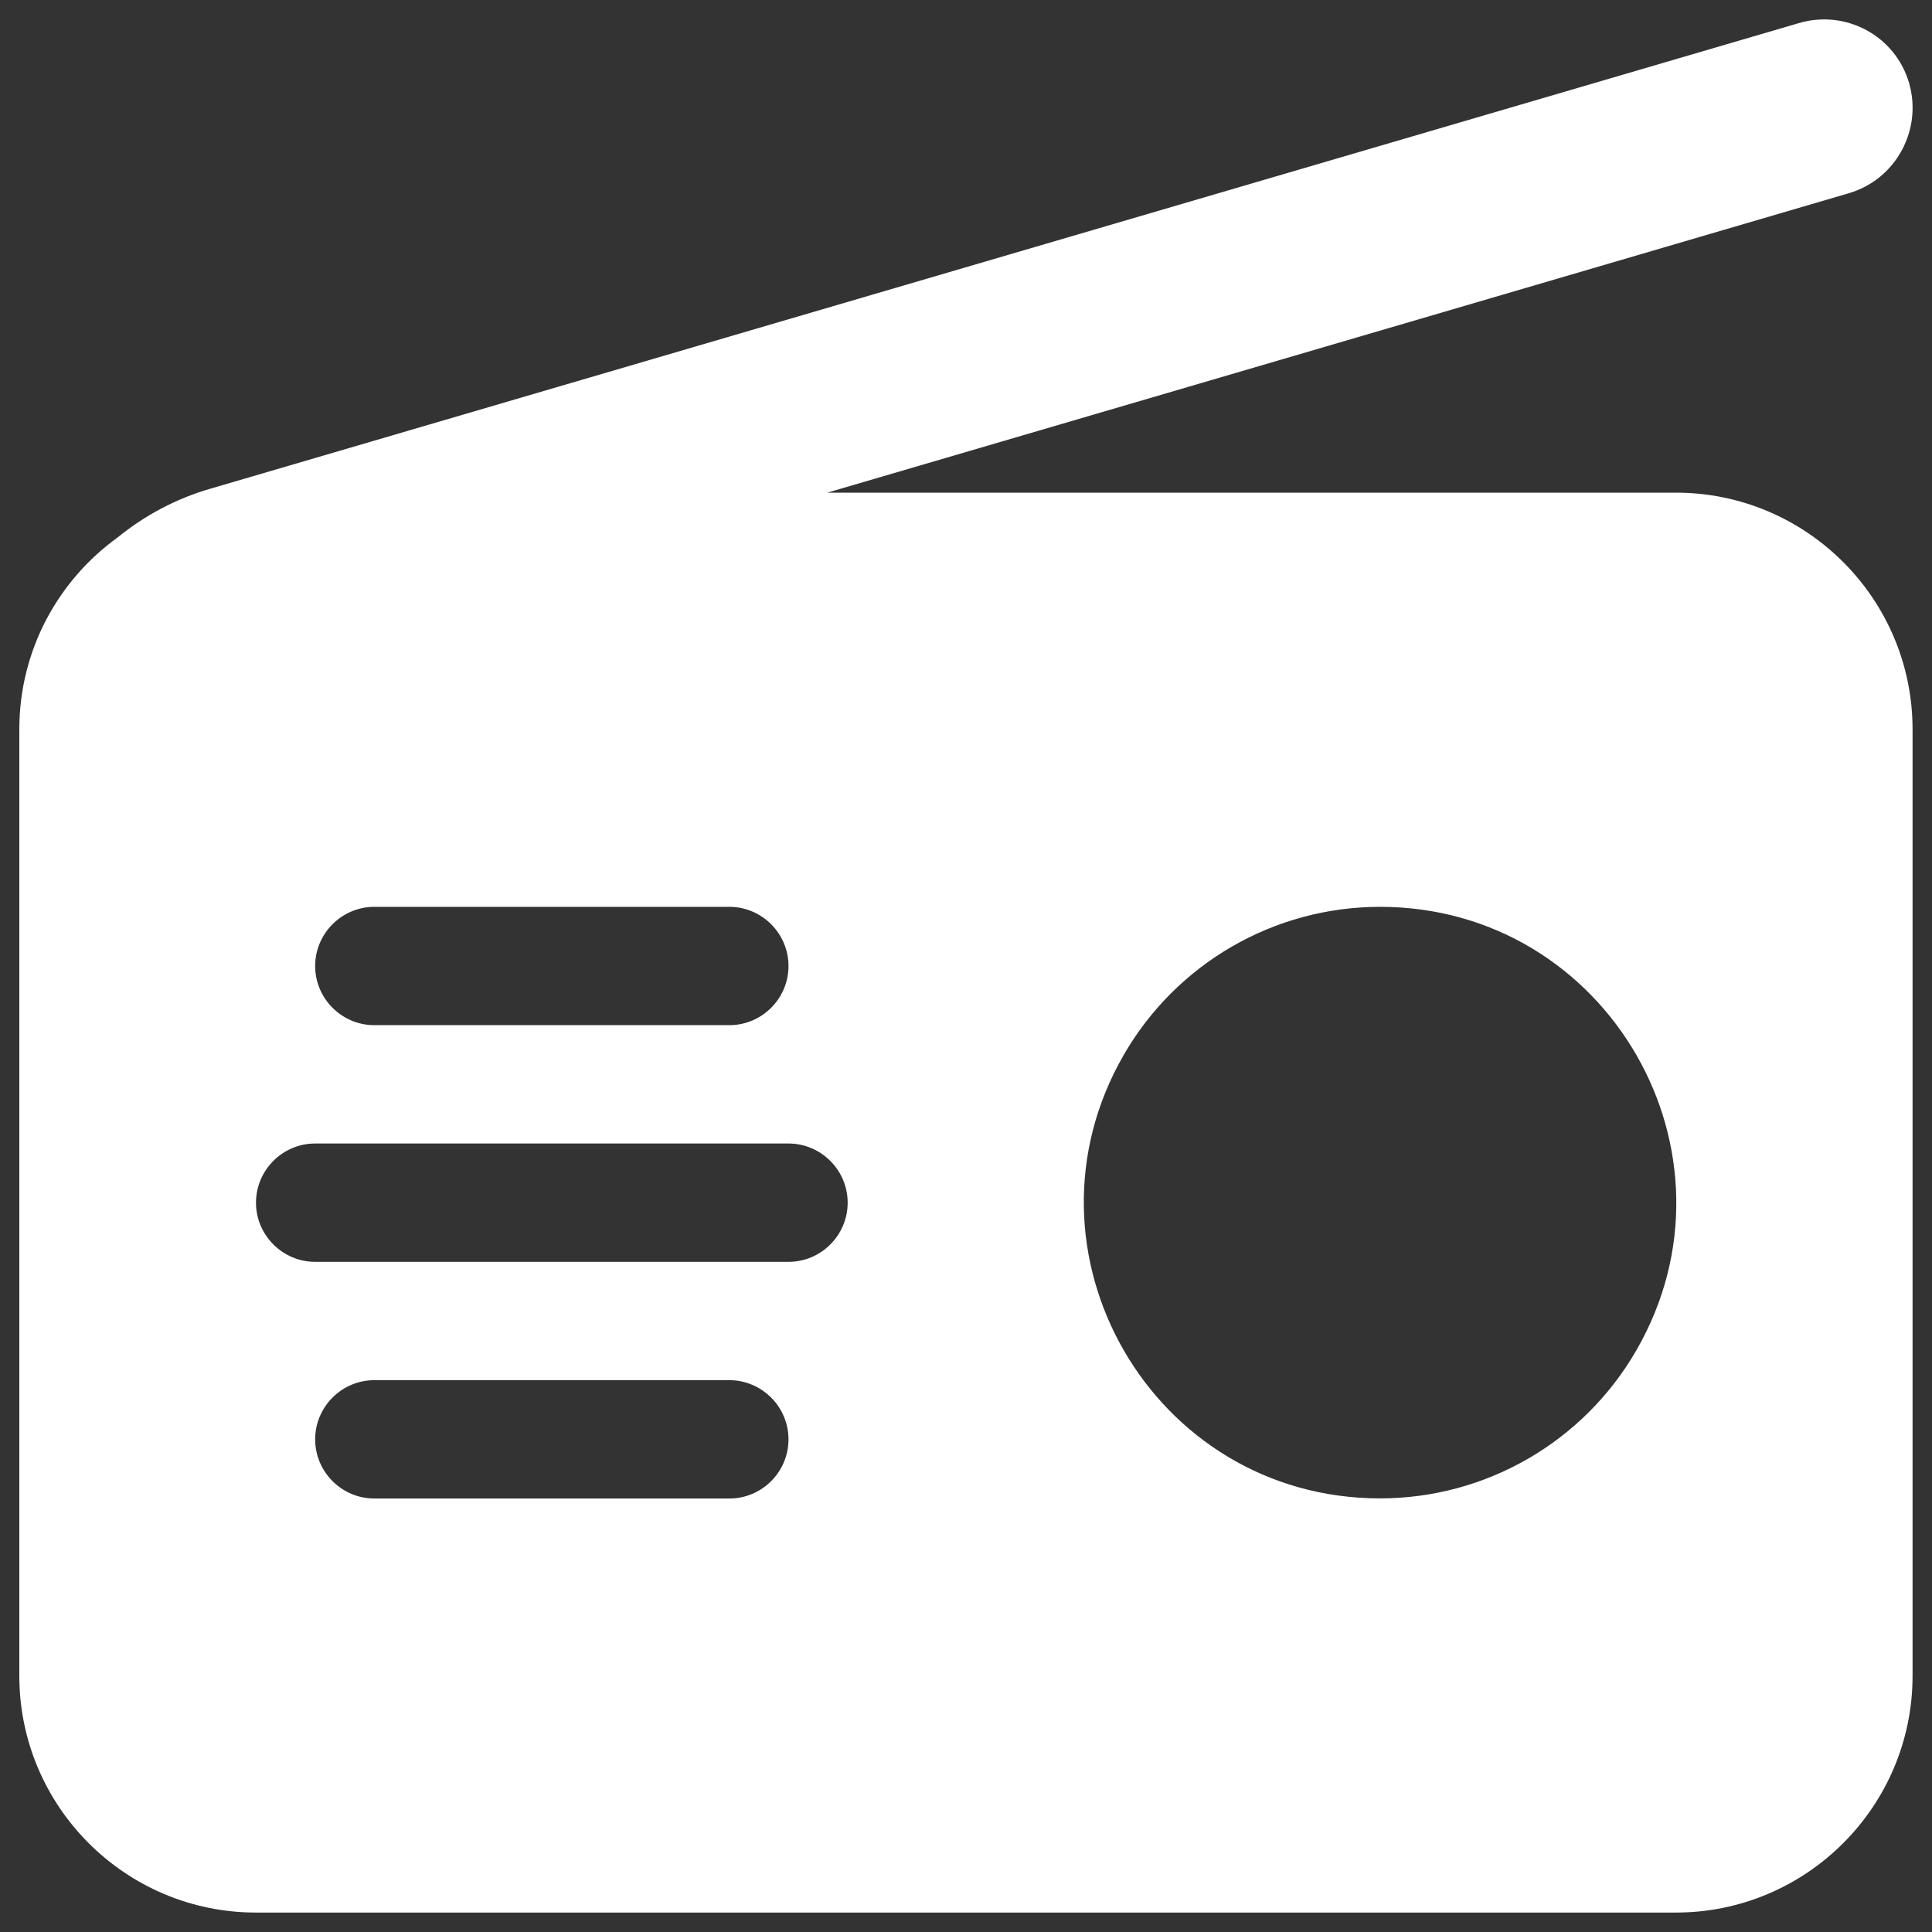 <svg xmlns="http://www.w3.org/2000/svg" viewBox="0 0 16 16" id="Radio--Streamline-Font-Awesome" height="16" width="16"><rect x="0" y="0" width="16" height="16" fill="#333333" stroke="none"/><desc>Radio Streamline Icon: https://streamlinehq.com</desc><!--! Font Awesome Free 6.5.2 by @fontawesome - https://fontawesome.com License - https://fontawesome.com/license/free (Icons: CC BY 4.0, Fonts: SIL OFL 1.1, Code: MIT License) Copyright 2024 Fonticons, Inc.--><path d="M15.311 1.6c0.389 -0.113 0.612 -0.524 0.499 -0.913S15.287 0.075 14.895 0.192L1.743 4.047c-0.288 0.083 -0.548 0.224 -0.769 0.404C0.482 4.806 0.16 5.385 0.16 6.04v7.839c0 1.081 0.879 1.96 1.96 1.96h11.759c1.081 0 1.96 -0.879 1.96 -1.96V6.04c0 -1.081 -0.879 -1.96 -1.96 -1.96H6.851l8.461 -2.48ZM11.429 7.51c1.886 -0 3.064 2.041 2.122 3.674 -0.438 0.758 -1.246 1.225 -2.122 1.225 -1.886 0 -3.064 -2.041 -2.122 -3.674 0.438 -0.758 1.246 -1.225 2.122 -1.225ZM2.61 8c0 -0.269 0.22 -0.49 0.49 -0.49h2.94c0.269 0 0.49 0.22 0.49 0.49s-0.22 0.49 -0.49 0.49H3.1c-0.269 0 -0.49 -0.22 -0.49 -0.49Zm-0.49 1.96c0 -0.269 0.22 -0.49 0.49 -0.49h3.92c0.269 0 0.49 0.22 0.49 0.49s-0.22 0.49 -0.49 0.49H2.61c-0.269 0 -0.49 -0.22 -0.49 -0.49Zm0.49 1.96c0 -0.269 0.22 -0.49 0.49 -0.49h2.94c0.269 0 0.49 0.22 0.49 0.49s-0.22 0.49 -0.49 0.49H3.1c-0.269 0 -0.49 -0.22 -0.49 -0.49Z" fill="#ffffff" stroke-width="0.031"></path></svg>